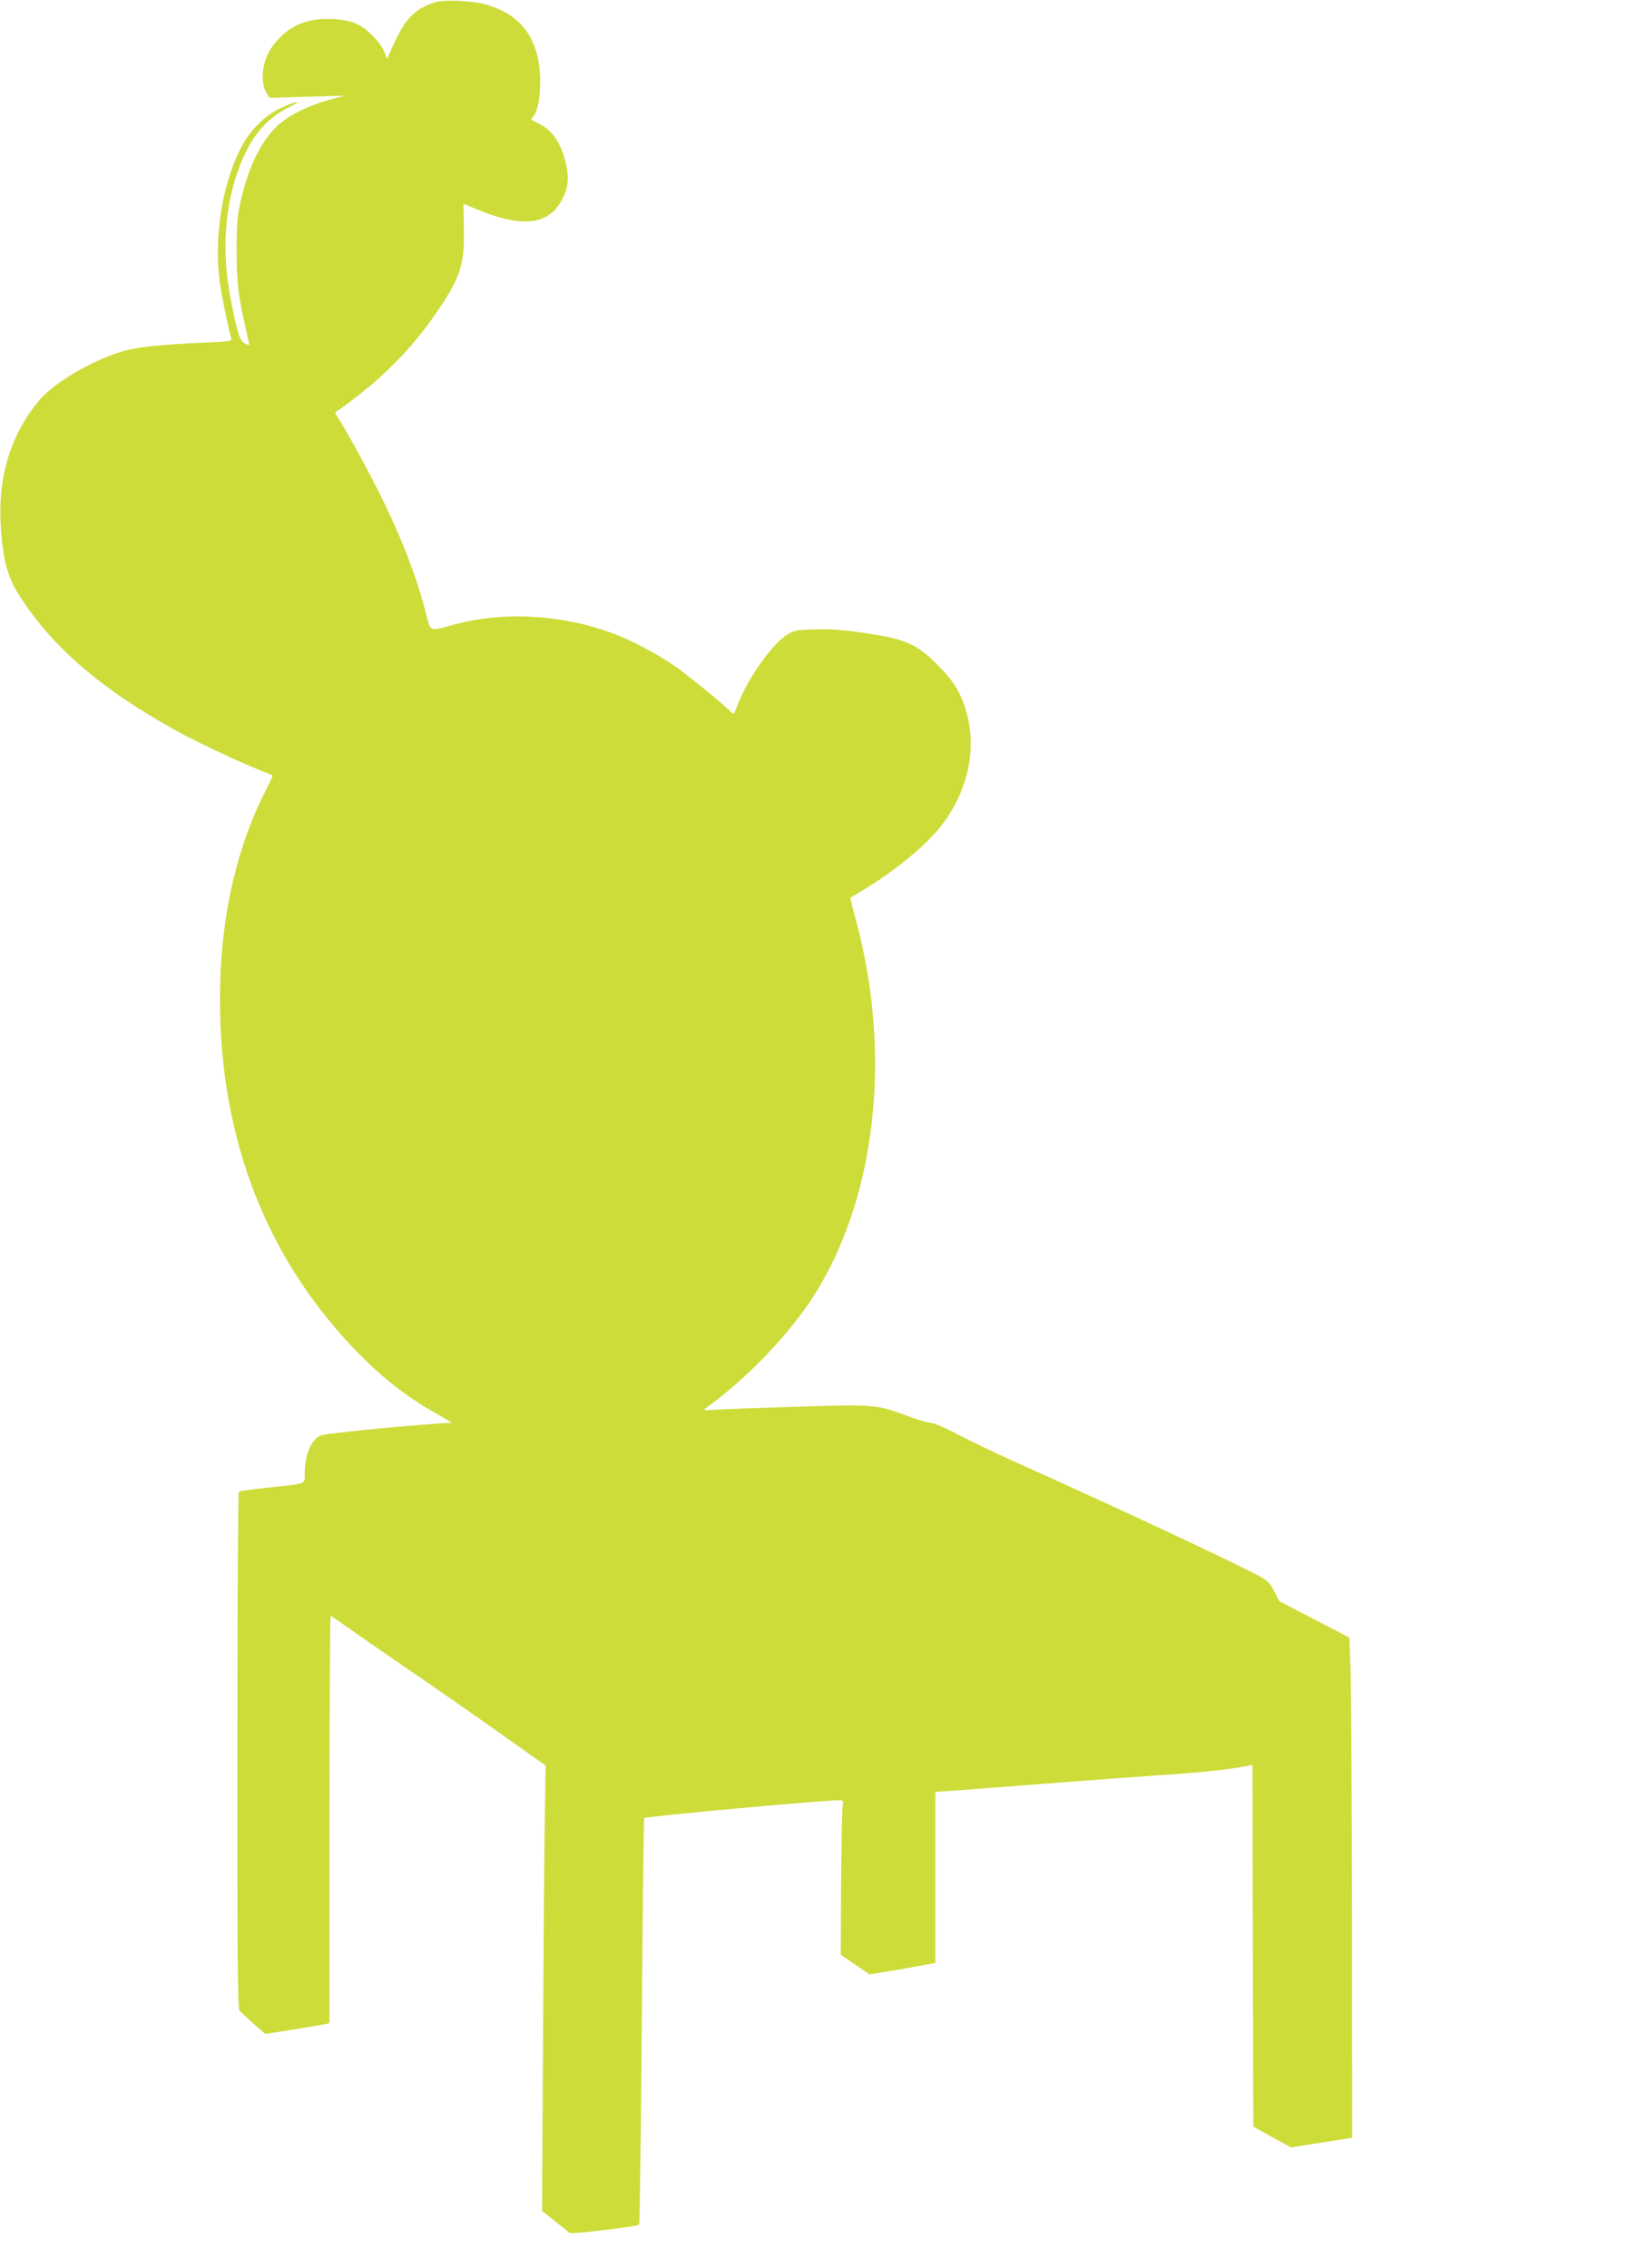 <?xml version="1.0" standalone="no"?>
<!DOCTYPE svg PUBLIC "-//W3C//DTD SVG 20010904//EN"
 "http://www.w3.org/TR/2001/REC-SVG-20010904/DTD/svg10.dtd">
<svg version="1.0" xmlns="http://www.w3.org/2000/svg"
 width="919pt" height="1280pt" viewBox="0 0 919 1280"
 preserveAspectRatio="xMidYMid meet">
<g transform="translate(0,1280) scale(0.1,-0.1)"
fill="#cddc39" stroke="none">
<path d="M2455 12787 c-108 -36 -160 -86 -221 -211 -24 -49 -44 -97 -45 -105
0 -9 -8 4 -16 29 -10 28 -37 66 -73 102 -69 69 -132 91 -255 91 -134 -1 -226
-47 -306 -153 -60 -80 -74 -202 -32 -269 l15 -23 212 6 211 6 -86 -23 c-113
-31 -222 -84 -283 -138 -103 -91 -177 -244 -223 -459 -13 -64 -18 -128 -17
-260 0 -177 9 -253 54 -445 10 -44 18 -81 16 -82 -1 -1 -12 3 -26 10 -27 13
-44 70 -80 262 -56 296 -25 583 87 815 57 119 136 201 245 255 87 44 41 37
-52 -7 -93 -45 -176 -131 -228 -238 -101 -207 -145 -500 -111 -747 9 -66 49
-262 65 -314 4 -14 -13 -17 -138 -22 -280 -12 -407 -26 -500 -57 -176 -59
-369 -176 -449 -272 -156 -188 -229 -421 -216 -688 10 -185 35 -293 91 -386
183 -301 471 -552 905 -790 116 -64 359 -178 476 -224 33 -13 62 -25 64 -26 2
-2 -15 -38 -37 -81 -158 -305 -249 -687 -259 -1093 -21 -813 233 -1510 748
-2054 152 -160 300 -278 479 -378 47 -26 82 -48 79 -48 -142 -4 -693 -57 -734
-70 -56 -19 -94 -105 -95 -217 0 -61 17 -55 -210 -79 -85 -9 -158 -19 -162
-23 -4 -4 -8 -661 -8 -1460 -1 -1098 2 -1457 11 -1467 7 -8 42 -41 79 -74 l67
-59 154 24 c85 14 166 28 182 31 l27 6 0 1149 c0 632 3 1149 6 1149 3 0 43
-26 87 -58 45 -32 199 -139 342 -237 143 -97 378 -261 522 -363 l263 -186 -5
-321 c-3 -176 -7 -741 -10 -1256 l-5 -937 72 -57 c40 -32 78 -62 84 -67 11 -8
382 36 392 47 3 2 10 519 15 1147 5 629 11 1145 13 1147 8 10 1005 101 1102
101 22 0 24 -3 19 -32 -4 -18 -7 -215 -9 -436 l-2 -404 81 -55 82 -56 73 12
c40 6 124 21 186 32 l112 21 0 483 0 482 88 6 c48 4 290 22 537 41 248 19 527
40 620 46 247 15 428 35 522 55 l23 5 2 -1021 3 -1021 106 -59 106 -58 173 27
173 27 -1 1225 c-1 674 -5 1309 -8 1412 l-7 186 -198 103 -198 103 -28 55
c-24 47 -37 60 -88 88 -135 73 -833 400 -1321 618 -127 57 -292 135 -366 174
-74 39 -147 71 -162 71 -16 0 -71 16 -123 35 -184 69 -190 70 -628 56 -214 -6
-424 -14 -465 -17 -74 -5 -75 -4 -50 13 231 168 464 412 604 630 351 552 442
1357 240 2111 -20 73 -35 134 -33 136 2 1 39 24 83 50 163 98 335 239 420 344
152 189 210 425 156 636 -29 115 -73 189 -165 281 -120 121 -182 148 -405 181
-133 20 -203 25 -292 22 -113 -4 -118 -5 -165 -37 -80 -55 -211 -241 -264
-376 -13 -33 -24 -62 -26 -64 -1 -2 -21 15 -45 37 -46 43 -165 140 -257 210
-72 56 -228 144 -328 186 -298 126 -655 152 -954 70 -139 -38 -127 -43 -155
66 -53 208 -140 433 -266 684 -73 146 -196 369 -231 420 -18 25 -18 29 -4 37
37 21 178 131 242 190 133 121 233 238 334 387 123 184 145 256 139 466 -1 69
-2 126 -2 126 1 0 34 -14 75 -31 238 -99 384 -91 463 24 50 73 62 139 42 227
-28 126 -80 200 -167 239 -33 15 -34 17 -19 34 39 41 52 218 25 336 -37 156
-134 253 -298 297 -77 21 -233 27 -282 11z"/>
</g>
</svg>

